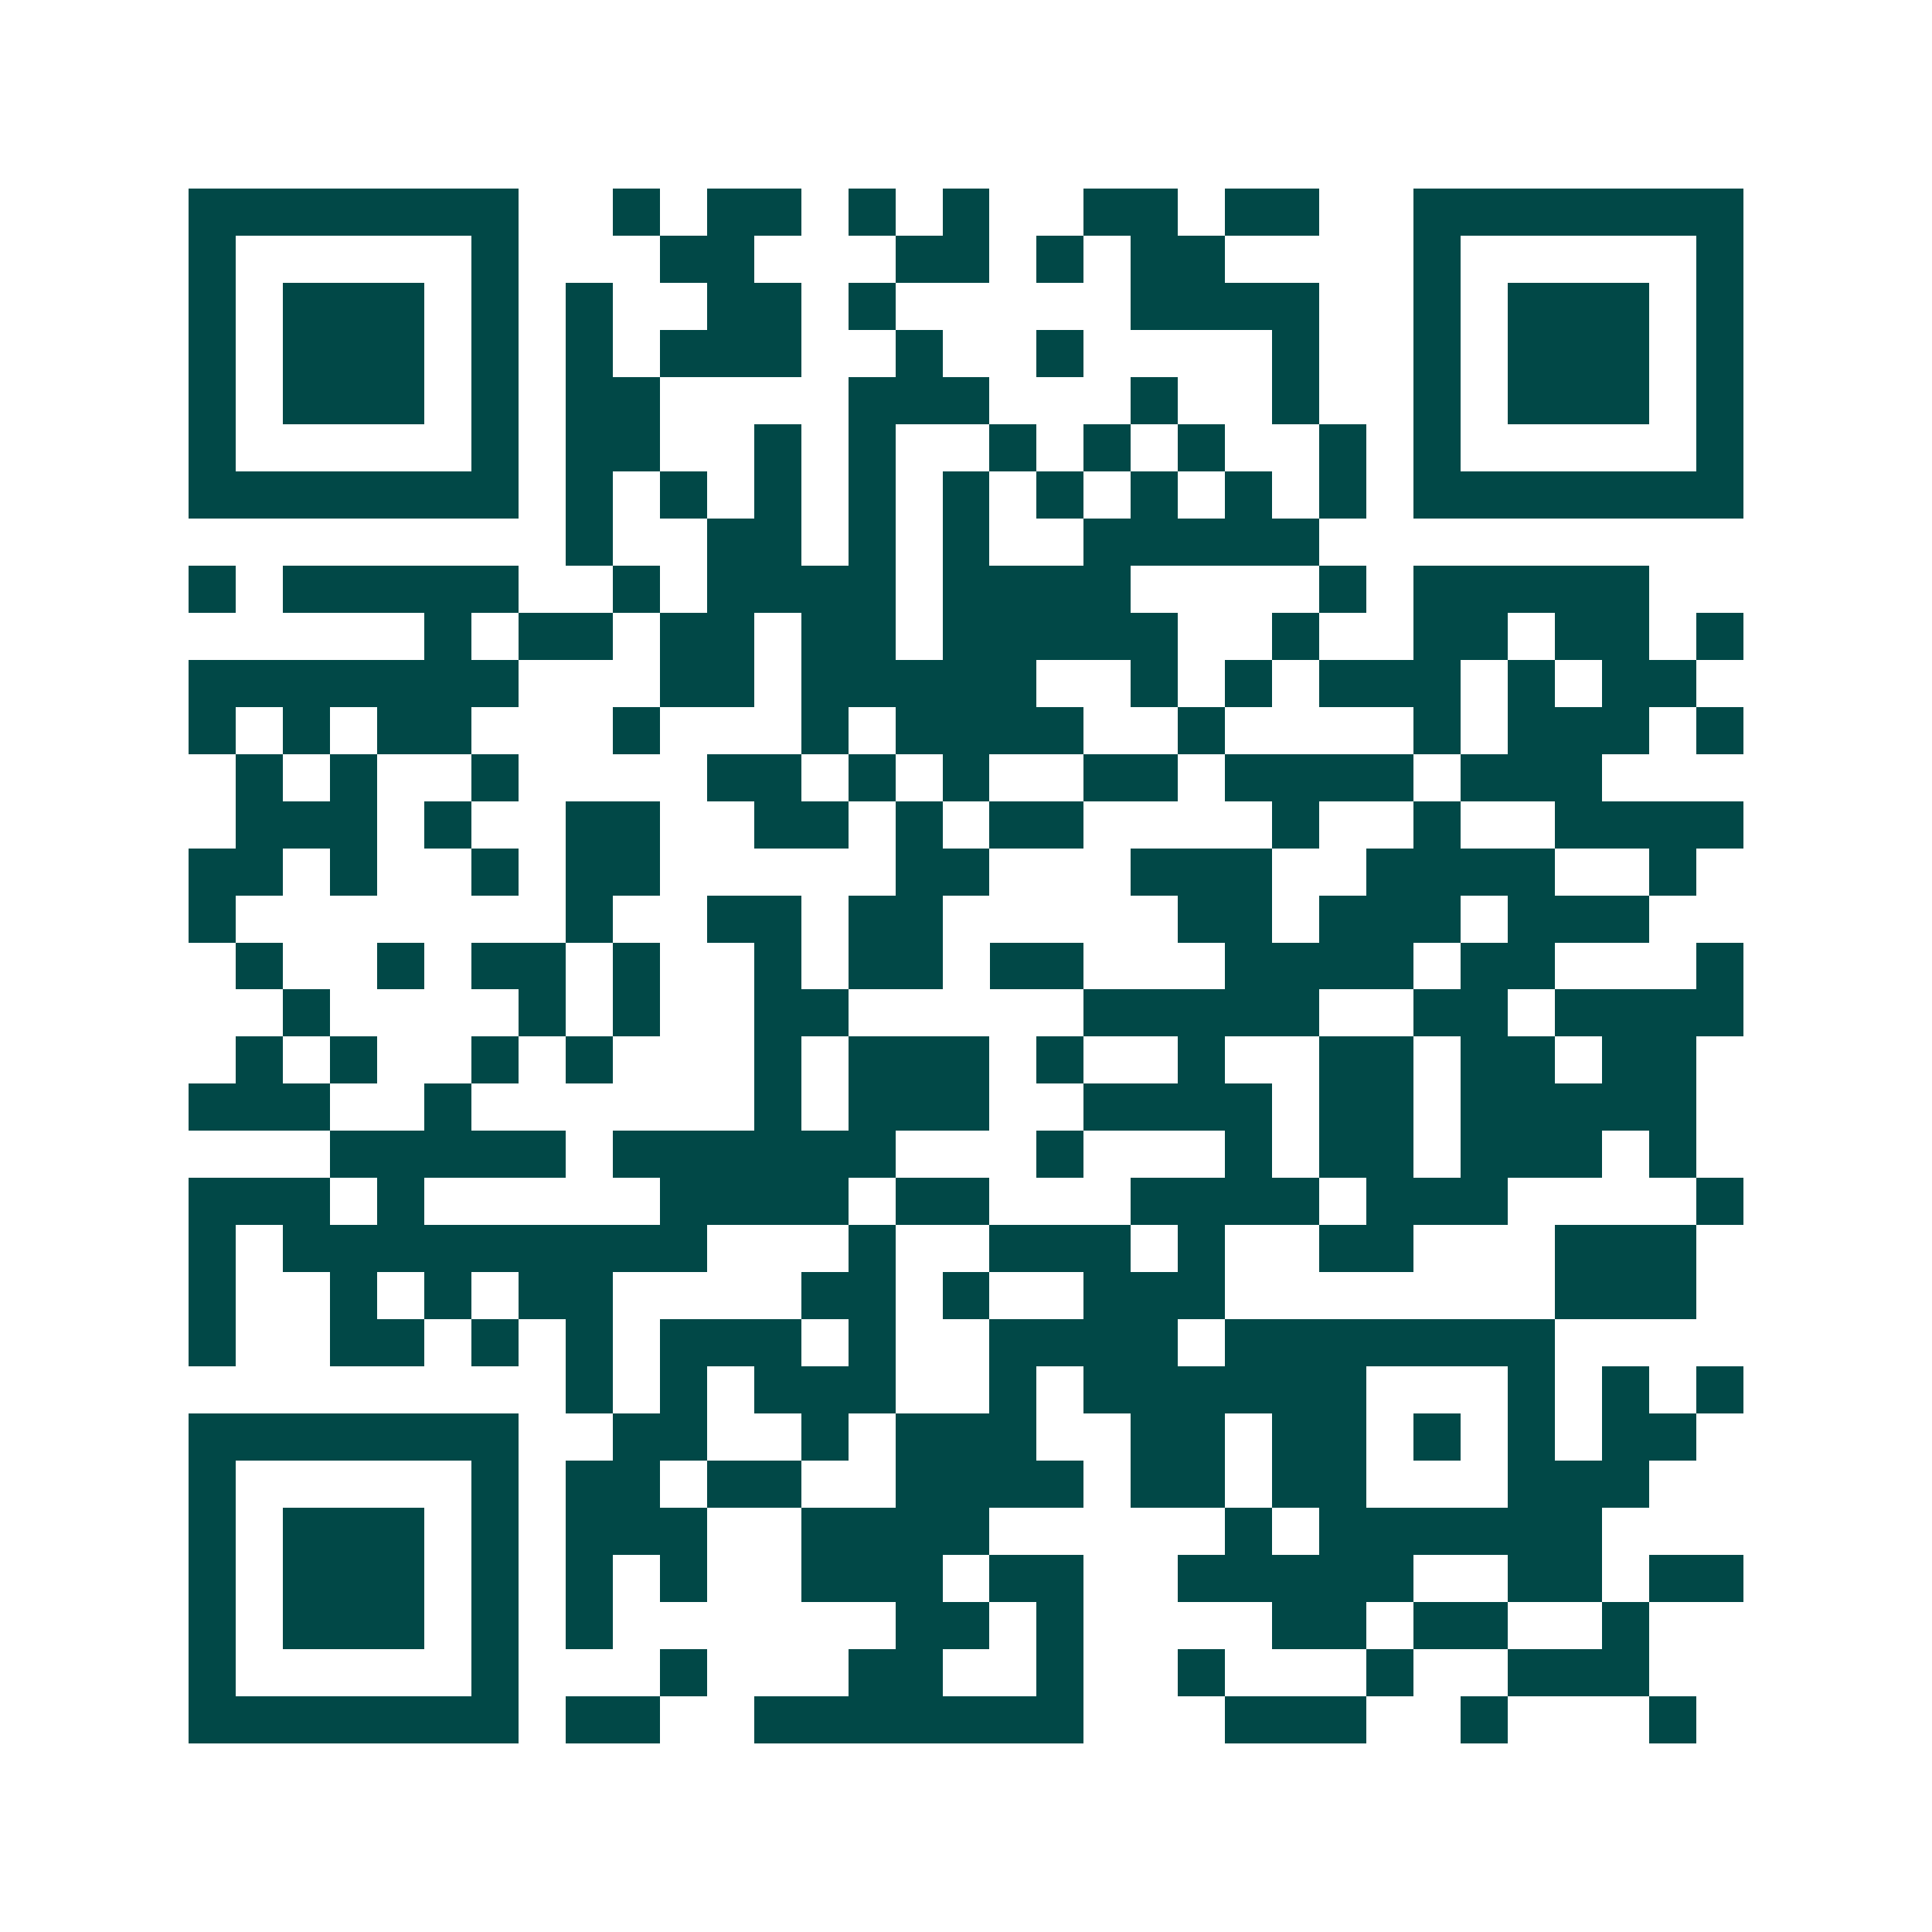 <svg xmlns="http://www.w3.org/2000/svg" width="200" height="200" viewBox="0 0 41 41" shape-rendering="crispEdges"><path fill="#ffffff" d="M0 0h41v41H0z"/><path stroke="#014847" d="M4 4.5h7m2 0h1m1 0h2m1 0h1m1 0h1m2 0h2m1 0h2m2 0h7M4 5.5h1m5 0h1m3 0h2m3 0h2m1 0h1m1 0h2m4 0h1m5 0h1M4 6.5h1m1 0h3m1 0h1m1 0h1m2 0h2m1 0h1m5 0h4m2 0h1m1 0h3m1 0h1M4 7.5h1m1 0h3m1 0h1m1 0h1m1 0h3m2 0h1m2 0h1m4 0h1m2 0h1m1 0h3m1 0h1M4 8.5h1m1 0h3m1 0h1m1 0h2m4 0h3m3 0h1m2 0h1m2 0h1m1 0h3m1 0h1M4 9.5h1m5 0h1m1 0h2m2 0h1m1 0h1m2 0h1m1 0h1m1 0h1m2 0h1m1 0h1m5 0h1M4 10.5h7m1 0h1m1 0h1m1 0h1m1 0h1m1 0h1m1 0h1m1 0h1m1 0h1m1 0h1m1 0h7M12 11.5h1m2 0h2m1 0h1m1 0h1m2 0h5M4 12.5h1m1 0h5m2 0h1m1 0h4m1 0h4m4 0h1m1 0h5M9 13.5h1m1 0h2m1 0h2m1 0h2m1 0h5m2 0h1m2 0h2m1 0h2m1 0h1M4 14.5h7m3 0h2m1 0h5m2 0h1m1 0h1m1 0h3m1 0h1m1 0h2M4 15.5h1m1 0h1m1 0h2m3 0h1m3 0h1m1 0h4m2 0h1m4 0h1m1 0h3m1 0h1M5 16.5h1m1 0h1m2 0h1m4 0h2m1 0h1m1 0h1m2 0h2m1 0h4m1 0h3M5 17.5h3m1 0h1m2 0h2m2 0h2m1 0h1m1 0h2m4 0h1m2 0h1m2 0h4M4 18.5h2m1 0h1m2 0h1m1 0h2m5 0h2m3 0h3m2 0h4m2 0h1M4 19.5h1m7 0h1m2 0h2m1 0h2m5 0h2m1 0h3m1 0h3M5 20.5h1m2 0h1m1 0h2m1 0h1m2 0h1m1 0h2m1 0h2m3 0h4m1 0h2m3 0h1M6 21.5h1m4 0h1m1 0h1m2 0h2m5 0h5m2 0h2m1 0h4M5 22.5h1m1 0h1m2 0h1m1 0h1m3 0h1m1 0h3m1 0h1m2 0h1m2 0h2m1 0h2m1 0h2M4 23.5h3m2 0h1m6 0h1m1 0h3m2 0h4m1 0h2m1 0h5M7 24.5h5m1 0h6m3 0h1m3 0h1m1 0h2m1 0h3m1 0h1M4 25.5h3m1 0h1m5 0h4m1 0h2m3 0h4m1 0h3m4 0h1M4 26.5h1m1 0h9m3 0h1m2 0h3m1 0h1m2 0h2m3 0h3M4 27.5h1m2 0h1m1 0h1m1 0h2m4 0h2m1 0h1m2 0h3m7 0h3M4 28.5h1m2 0h2m1 0h1m1 0h1m1 0h3m1 0h1m2 0h4m1 0h7M12 29.5h1m1 0h1m1 0h3m2 0h1m1 0h6m3 0h1m1 0h1m1 0h1M4 30.5h7m2 0h2m2 0h1m1 0h3m2 0h2m1 0h2m1 0h1m1 0h1m1 0h2M4 31.5h1m5 0h1m1 0h2m1 0h2m2 0h4m1 0h2m1 0h2m3 0h3M4 32.5h1m1 0h3m1 0h1m1 0h3m2 0h4m5 0h1m1 0h6M4 33.5h1m1 0h3m1 0h1m1 0h1m1 0h1m2 0h3m1 0h2m2 0h5m2 0h2m1 0h2M4 34.5h1m1 0h3m1 0h1m1 0h1m6 0h2m1 0h1m4 0h2m1 0h2m2 0h1M4 35.5h1m5 0h1m3 0h1m3 0h2m2 0h1m2 0h1m3 0h1m2 0h3M4 36.5h7m1 0h2m2 0h7m3 0h3m2 0h1m3 0h1"/></svg>
